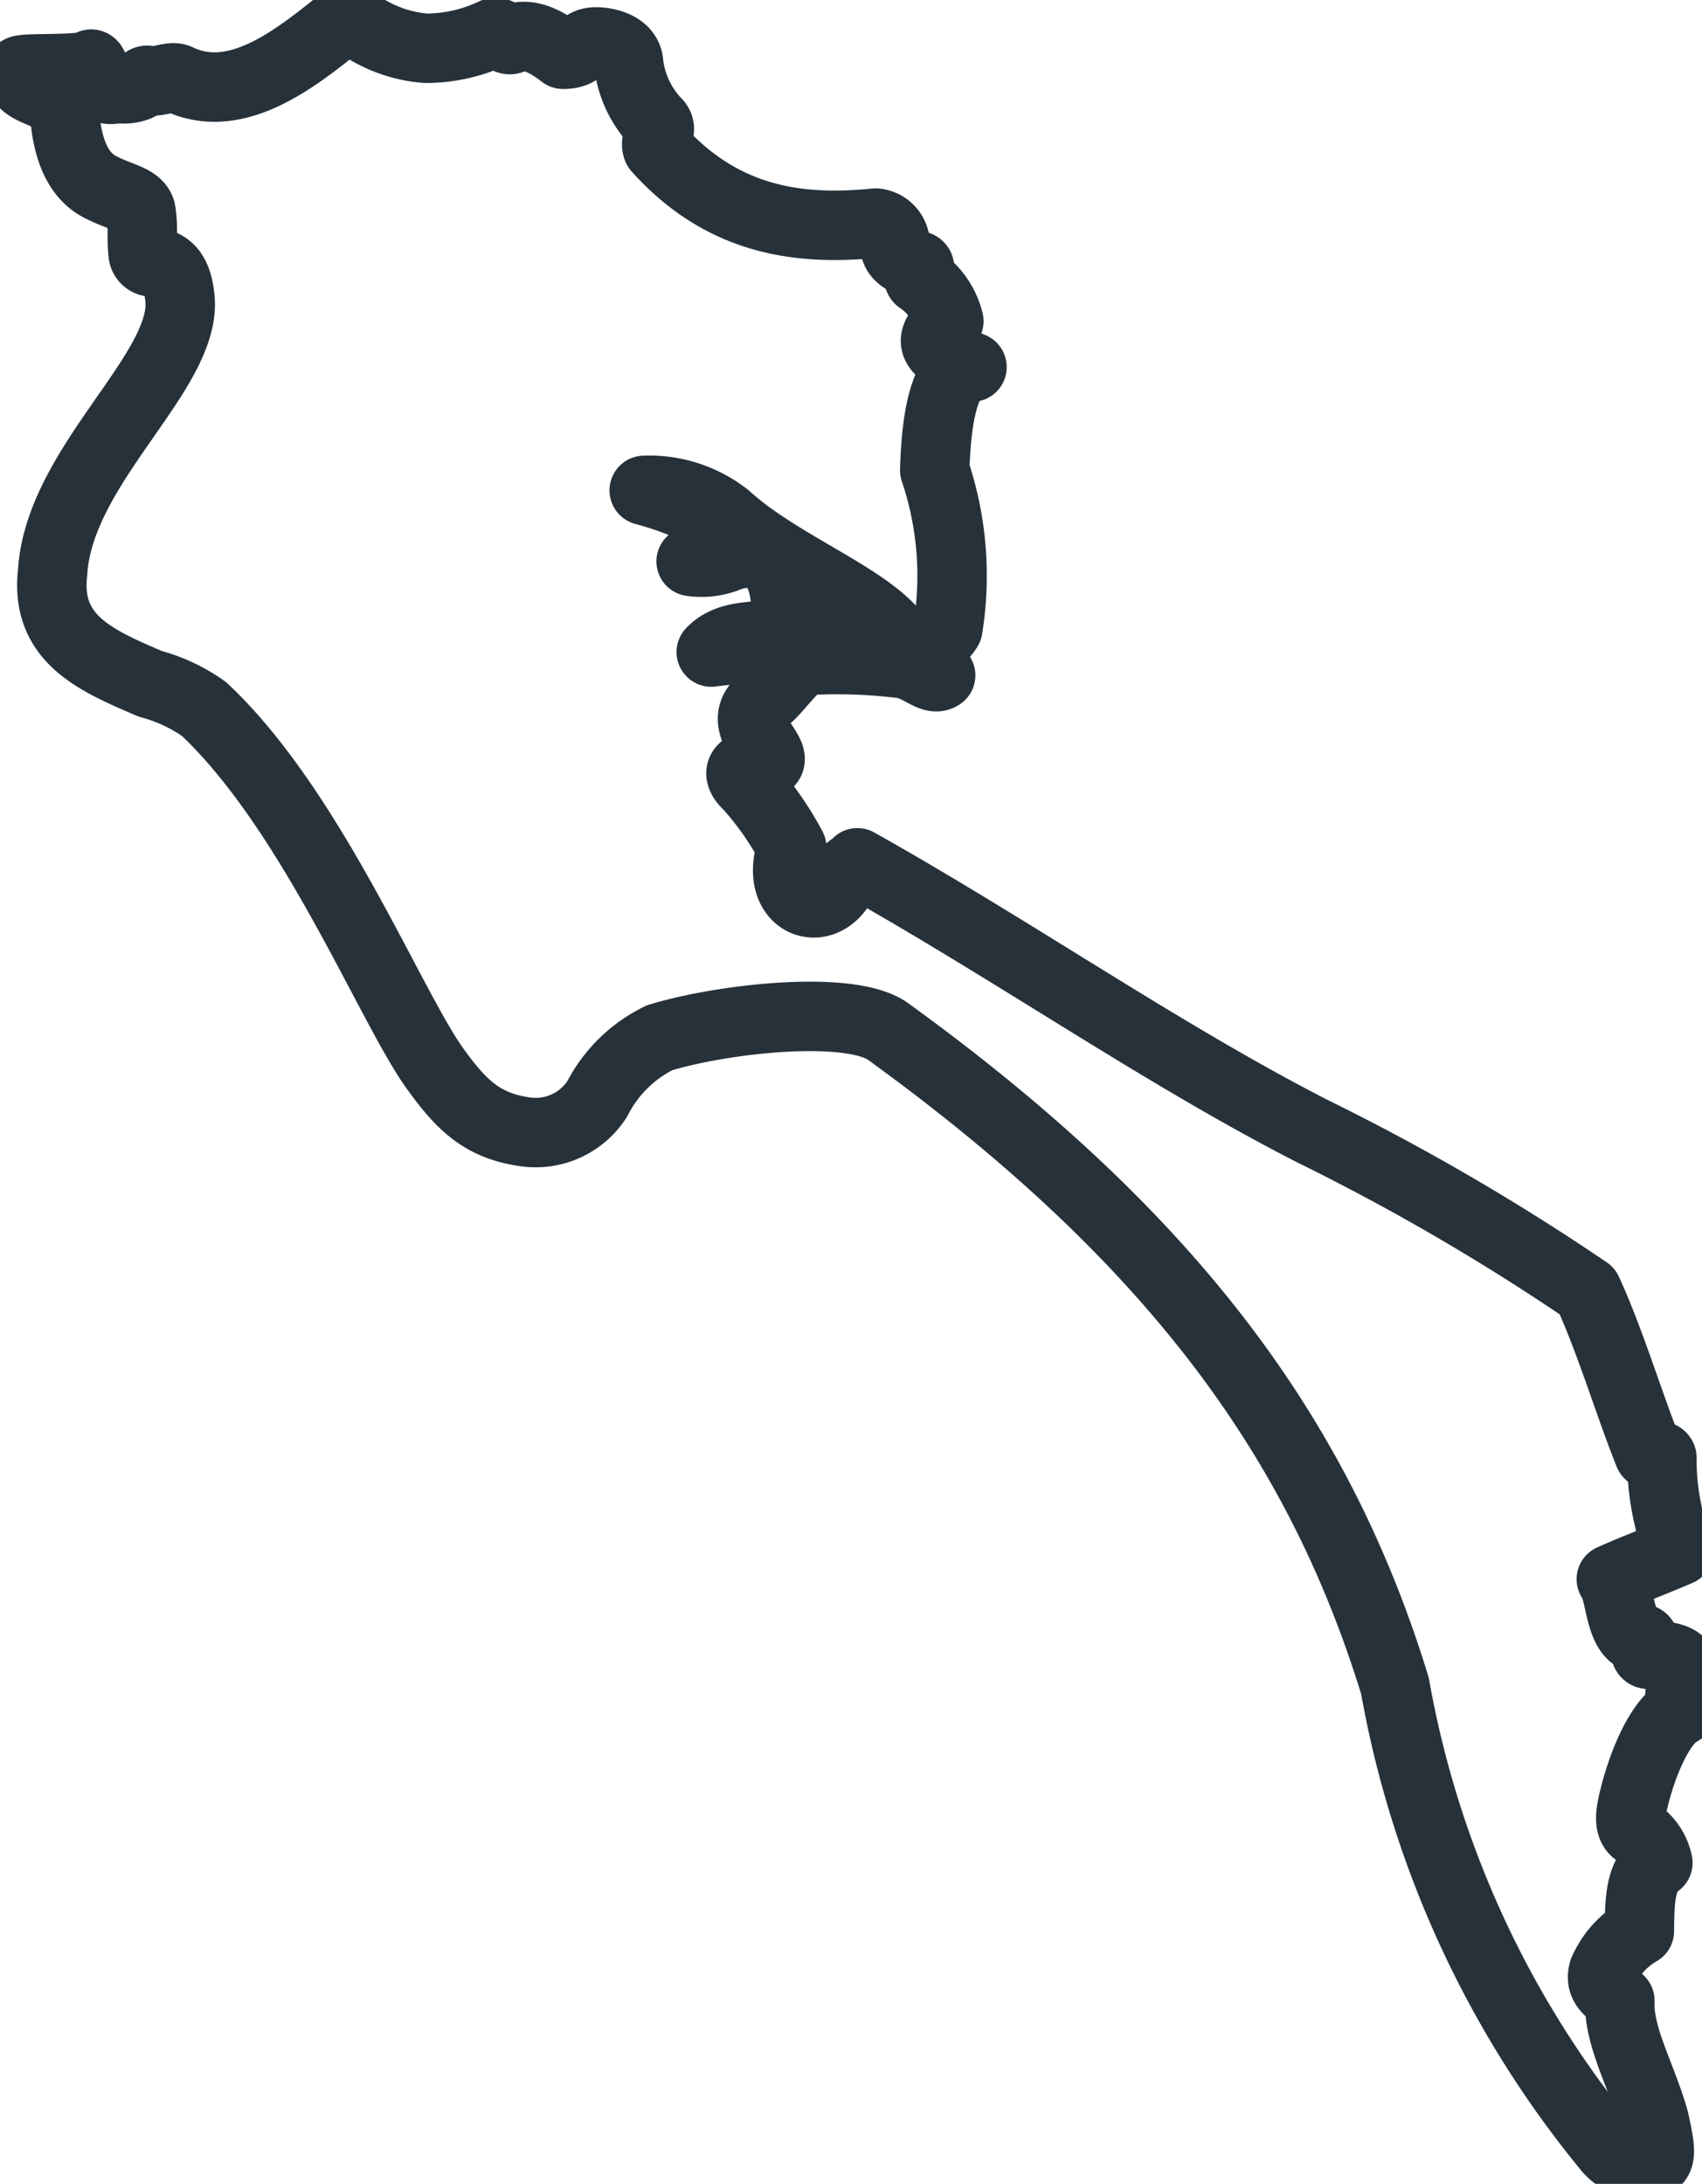 <?xml version="1.0" encoding="UTF-8"?> <svg xmlns="http://www.w3.org/2000/svg" xmlns:xlink="http://www.w3.org/1999/xlink" width="73.536" height="94.326" viewBox="0 0 73.536 94.326"><defs><clipPath id="clip-path"><rect id="Rectangle_82" data-name="Rectangle 82" width="73.536" height="94.326" fill="none" stroke="#27313a" stroke-width="3"></rect></clipPath></defs><g id="Groupe_166" data-name="Groupe 166" transform="translate(0 0)"><g id="Groupe_165" data-name="Groupe 165" transform="translate(0 0)" clip-path="url(#clip-path)"><path id="Tracé_193" data-name="Tracé 193" d="M.5,2.7c-.058.95,1.3.819,1.929,1.613.077,1.8.617,2.917,1.514,3.39s1.61.521,1.784,1.029c.12.672.026,1.2.106,1.892a.394.394,0,0,0,.361.335c.9.058,1.135.735,1.224,1.543.343,3.182-5.229,7.212-5.5,11.88-.321,2.857,1.861,3.789,4.224,4.8a7.206,7.206,0,0,1,2.321,1.09c4.652,4.366,8.018,12.774,9.948,15.483,1.162,1.629,2.066,2.492,3.85,2.765a3.16,3.16,0,0,0,3.189-1.412,5.94,5.94,0,0,1,2.7-2.642c2.815-.853,8.252-1.429,9.867-.267,12.6,9.117,18.718,17.9,21.9,28.265A43.364,43.364,0,0,0,69.047,92.35a1.92,1.92,0,0,0,1.724.764c.719-.027.655-.472.35-1.88-.523-1.89-1.559-3.609-1.487-5.175-.373-.4-.885-.6-.714-1.263a3.67,3.67,0,0,1,1.555-1.741c.021-1.128-.021-2.384.8-2.948a2.076,2.076,0,0,0-.943-1.355c-.311-.229-.253-.745-.118-1.311.47-1.986,1.311-3.56,2.013-3.877-.072-.807.147-1.249.092-2.035-.292-.34-.7-.326-1.463-.432-.27-.026.026-.658-.333-.685-.926-.079-.846-2.075-1.259-2.56,1.1-.492,1.81-.737,2.917-1.218a11.069,11.069,0,0,1-.733-4.036c-.084-.174-.5-.014-.566-.174-.87-2.172-1.647-4.814-2.654-7.012A98.167,98.167,0,0,0,56.345,48.5c-6.472-3.312-12.9-7.8-19.656-11.588-.12.164-.415.256-.5.485-.709,2.117-3.191,1.4-2.334-1.142A13.477,13.477,0,0,0,32,33.591c-.885-.819.176-1.017.74-.935.842-.34-1.639-1.774-.017-2.832.432-.282,1.333-1.647,1.8-1.656a23.132,23.132,0,0,1,4.1.138c.759.111,1.3.766,1.664.509-.79-.091-.8-.639-1.593-.854a21.077,21.077,0,0,0-4.937-.229,14.737,14.737,0,0,0-3.38.077c.738-.778,1.917-.651,3.139-.778.417-2.977-.86-3.975-2.534-3.281a3.039,3.039,0,0,1-1.475.144c3.085-1.434-.468-2.651-2.027-3.069a5.4,5.4,0,0,1,3.543,1.142c2.493,2.266,6.636,3.635,7.617,5.576a1.713,1.713,0,0,0,1.957-.748,14.229,14.229,0,0,0-.564-6.836c.07-2.685.55-4.51,1.608-4.459-1.312-.55-2.223-.947-1-1.979a3.054,3.054,0,0,0-1.265-1.813c-.12-.08.1-.523-.053-.578-.361-.135-1.02-.376-1-.858a.927.927,0,0,0-.846-.991c-3.286.332-6.6-.08-9.425-3.232-.149-.338.282-.808-.043-1.112A4.456,4.456,0,0,1,26.807,2.39c-.039-.774-.995-.9-1.2-.923-.974-.1-.658.521-1.637.521-1.02-.791-1.692-.9-2.239-.644-.231.094-.5-.4-.754-.279a6.825,6.825,0,0,1-2.934.665A5.841,5.841,0,0,1,15.046.618c-.159-.092-.4-.012-.535-.118C12.662,1.949,9.964,4.311,7.339,3.045,7,2.9,6.468,3.239,6.013,3.113c-.15,0-.133.135-.405.253a1.562,1.562,0,0,1-.752.109c-.185-.012-.253.029-.439.029a.564.564,0,0,1-.484-.265c-.05-.085-.243-.889-.362-.82C3.274,2.711.606,2.54.5,2.7Z" transform="translate(0.354 0.355)" fill="none" stroke="#27313a" stroke-linejoin="round" stroke-width="3"></path></g></g></svg> 